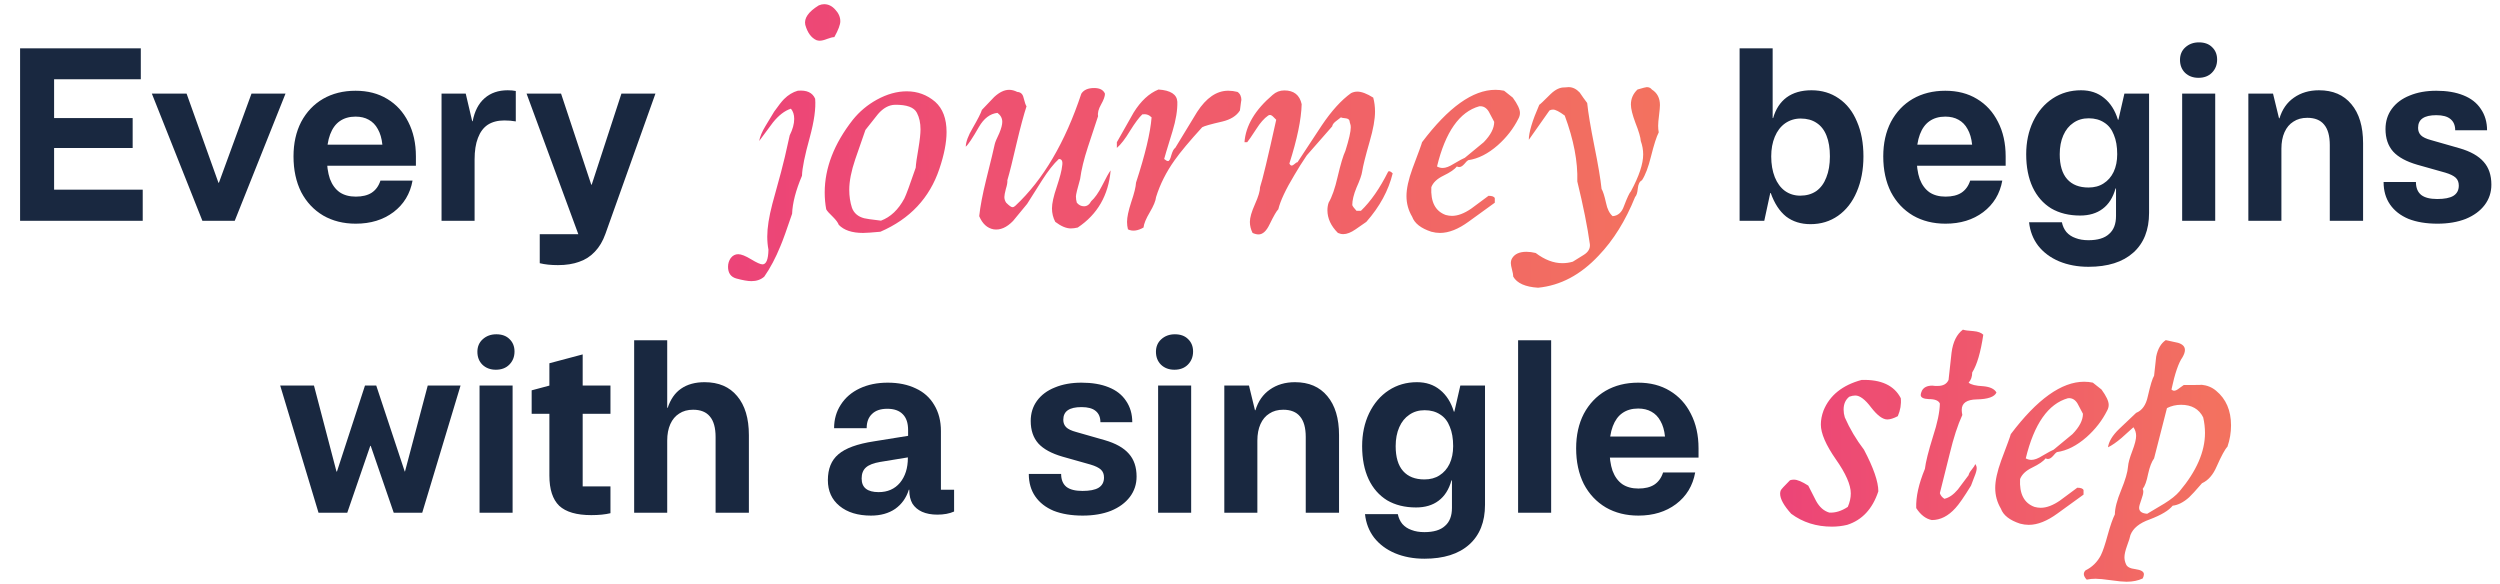 <svg width="668" height="156" viewBox="0 0 668 156" fill="none" xmlns="http://www.w3.org/2000/svg">
<path d="M5.367 12.92H14.455V59H5.367V12.92ZM10.039 50.68H38.135V59H14.455L10.039 50.68ZM10.039 31.544H35.447V39.544H10.039V31.544ZM14.455 12.92H37.623V21.176H10.039L14.455 12.92ZM40.576 25.016H49.856L58.368 48.824H58.496L67.2 25.016H76.288L62.72 59H54.08L40.576 25.016ZM95.066 59.768C91.781 59.768 88.879 59.043 86.362 57.592C83.845 56.099 81.882 54.008 80.474 51.32C79.109 48.589 78.426 45.411 78.426 41.784C78.426 38.285 79.109 35.213 80.474 32.568C81.882 29.923 83.823 27.875 86.298 26.424C88.815 24.973 91.717 24.248 95.002 24.248C98.245 24.248 101.061 24.973 103.45 26.424C105.882 27.875 107.759 29.923 109.082 32.568C110.447 35.213 111.13 38.285 111.13 41.784V44.28H84.25V38.648H102.17C101.999 36.984 101.594 35.597 100.954 34.488C100.357 33.379 99.546 32.547 98.522 31.992C97.541 31.437 96.367 31.16 95.002 31.16C93.338 31.16 91.93 31.565 90.778 32.376C89.669 33.144 88.815 34.317 88.218 35.896C87.621 37.475 87.322 39.437 87.322 41.784C87.322 44.173 87.599 46.179 88.154 47.8C88.751 49.379 89.626 50.573 90.778 51.384C91.93 52.152 93.359 52.536 95.066 52.536C96.815 52.536 98.223 52.195 99.29 51.512C100.399 50.787 101.189 49.699 101.658 48.248H110.234C109.594 51.789 107.887 54.605 105.114 56.696C102.383 58.744 99.034 59.768 95.066 59.768ZM117.979 25.016H124.443L126.171 32.376H126.299C126.811 29.688 127.877 27.64 129.499 26.232C131.12 24.824 133.168 24.12 135.643 24.12C136.496 24.12 137.221 24.184 137.819 24.312V32.44C136.88 32.269 135.856 32.184 134.747 32.184C132.997 32.184 131.525 32.568 130.331 33.336C129.179 34.104 128.304 35.277 127.707 36.856C127.109 38.392 126.811 40.312 126.811 42.616V59H117.979V25.016ZM149.084 70.84C147.206 70.84 145.585 70.669 144.22 70.328V62.584H155.74L154.652 57.144L157.98 49.336H158.108L166.044 25.016H175.132L161.756 62.52C161.073 64.44 160.134 66.019 158.94 67.256C157.788 68.493 156.401 69.389 154.78 69.944C153.158 70.541 151.26 70.84 149.084 70.84ZM140.7 25.016H149.916L157.98 49.336L155.356 64.824L140.7 25.016Z" fill="#192840"/>
<path d="M224.531 5.68C224.531 6.587 223.998 8 222.931 9.92C222.504 9.92 221.864 10.08 221.011 10.4C220.211 10.72 219.544 10.88 219.011 10.88C218.744 10.88 218.451 10.827 218.131 10.72C216.744 10.08 215.758 8.72 215.171 6.64C214.798 4.88 215.998 3.147 218.771 1.44C219.251 1.227 219.731 1.12 220.211 1.12C221.331 1.12 222.318 1.6 223.171 2.56C224.078 3.52 224.531 4.56 224.531 5.68ZM217.811 26.4C218.024 28.96 217.544 32.4 216.371 36.72C215.038 41.52 214.344 44.933 214.291 46.96C212.638 50.853 211.758 54.24 211.651 57.12C210.211 61.387 209.171 64.267 208.531 65.76C207.251 68.907 205.811 71.627 204.211 73.92C203.304 74.72 202.158 75.12 200.771 75.12C199.811 75.12 198.451 74.88 196.691 74.4C195.251 73.973 194.531 72.933 194.531 71.28C194.531 70.427 194.771 69.653 195.251 68.96C195.784 68.267 196.451 67.92 197.251 67.92C198.051 67.92 199.198 68.373 200.691 69.28C202.184 70.187 203.198 70.64 203.731 70.64C204.744 70.64 205.278 69.333 205.331 66.72C205.118 65.6 205.011 64.427 205.011 63.2C205.011 60.853 205.464 57.947 206.371 54.48C207.118 51.653 207.891 48.827 208.691 46C209.278 43.867 210.051 40.587 211.011 36.16C211.811 34.56 212.211 33.093 212.211 31.76C212.211 30.64 211.918 29.733 211.331 29.04C209.678 29.573 208.078 30.8 206.531 32.72C205.304 34.373 204.078 36.027 202.851 37.68C203.064 36.507 203.624 35.173 204.531 33.68C205.971 31.28 206.744 30 206.851 29.84C208.024 28.187 208.904 27.067 209.491 26.48C210.611 25.36 211.838 24.613 213.171 24.24C215.571 24.027 217.118 24.747 217.811 26.4ZM251.002 45.12C248.388 52.907 243.135 58.507 235.242 61.92C232.948 62.133 231.402 62.24 230.602 62.24C227.668 62.24 225.508 61.52 224.122 60.08C223.908 59.493 223.402 58.8 222.602 58C221.588 57.04 220.975 56.347 220.762 55.92C220.495 54.48 220.362 52.987 220.362 51.44C220.362 44.88 222.868 38.4 227.882 32C229.642 29.813 231.775 28.027 234.282 26.64C237.002 25.147 239.668 24.4 242.282 24.4C245.162 24.4 247.695 25.333 249.882 27.2C251.908 29.013 252.922 31.707 252.922 35.28C252.922 38.053 252.282 41.333 251.002 45.12ZM245.002 30.16C244.255 28.667 242.282 27.947 239.082 28C237.482 28.053 235.988 28.88 234.602 30.48C233.482 31.867 232.362 33.28 231.242 34.72C230.335 37.333 229.428 39.947 228.522 42.56C227.455 45.707 226.922 48.427 226.922 50.72C226.922 52.427 227.162 54.027 227.642 55.52C228.175 56.96 229.268 57.893 230.922 58.32C231.242 58.427 232.735 58.64 235.402 58.96C237.962 58 240.042 56.027 241.642 53.04C242.122 52.08 243.135 49.333 244.682 44.8C244.735 43.787 244.975 42.08 245.402 39.68C245.775 37.44 245.962 35.733 245.962 34.56C245.962 32.853 245.642 31.387 245.002 30.16ZM296.767 45.52C296.18 52.187 293.247 57.28 287.967 60.8C287.273 60.96 286.66 61.04 286.127 61.04C284.9 61.04 283.513 60.453 281.967 59.28C281.38 58.16 281.087 56.96 281.087 55.68C281.087 54.347 281.513 52.427 282.367 49.92C283.22 47.36 283.7 45.493 283.807 44.32C284.02 43.093 283.727 42.48 282.927 42.48C281.54 43.76 280.047 45.653 278.447 48.16C277.113 50.24 275.78 52.347 274.447 54.48C273.22 55.973 271.967 57.493 270.687 59.04C268.98 60.8 267.247 61.547 265.487 61.28C263.78 60.96 262.5 59.787 261.647 57.76C261.913 55.2 262.527 51.973 263.487 48.08C264.82 42.747 265.593 39.547 265.807 38.48C265.913 38 266.313 37.04 267.007 35.6C267.54 34.32 267.807 33.307 267.807 32.56C267.807 31.6 267.38 30.8 266.527 30.16C264.553 30.373 262.9 31.627 261.567 33.92C259.86 36.907 258.687 38.667 258.047 39.2C258.1 37.867 258.713 36.213 259.887 34.24C261.273 31.84 262.1 30.213 262.367 29.36C263.433 28.24 264.527 27.093 265.647 25.92C267.033 24.64 268.367 24 269.647 24C270.34 24 271.06 24.187 271.807 24.56C272.713 24.613 273.273 25.12 273.487 26.08C273.807 27.36 274.073 28.133 274.287 28.4C273.54 30.693 272.66 33.973 271.647 38.24C270.58 42.88 269.753 46.187 269.167 48.16C269.22 48.693 269.087 49.467 268.767 50.48C268.5 51.493 268.367 52.213 268.367 52.64C268.367 53.173 268.527 53.68 268.847 54.16C269.647 54.96 270.207 55.36 270.527 55.36C270.793 55.36 271.06 55.227 271.327 54.96C278.74 48.027 284.607 38.053 288.927 25.04C289.567 24.027 290.713 23.52 292.367 23.52C293.86 23.52 294.82 24.027 295.247 25.04C295.247 25.733 294.9 26.693 294.207 27.92C293.513 29.147 293.247 30.187 293.407 31.04C292.5 33.813 291.593 36.56 290.687 39.28C289.62 42.533 288.927 45.387 288.607 47.84C287.86 50.453 287.487 52 287.487 52.48C287.487 53.067 287.567 53.627 287.727 54.16C288.26 54.8 288.9 55.12 289.647 55.12C290.447 55.12 291.087 54.667 291.567 53.76C292.527 52.907 293.487 51.547 294.447 49.68C295.567 47.44 296.34 46.053 296.767 45.52ZM331.305 29.52C330.398 30.96 328.825 31.947 326.585 32.48C323.545 33.173 321.758 33.68 321.225 34C317.865 37.68 315.411 40.613 313.865 42.8C311.625 45.947 309.971 49.227 308.905 52.64C308.798 53.653 308.238 55.013 307.225 56.72C306.211 58.427 305.651 59.787 305.545 60.8C303.945 61.707 302.558 61.867 301.385 61.28C301.225 60.64 301.145 59.973 301.145 59.28C301.145 58.053 301.518 56.293 302.265 54C303.065 51.653 303.491 49.92 303.545 48.8C305.998 41.28 307.385 35.467 307.705 31.36C307.011 30.667 306.185 30.4 305.225 30.56C304.371 31.36 303.278 32.827 301.945 34.96C300.665 37.093 299.491 38.613 298.425 39.52V38C299.918 35.333 301.411 32.693 302.905 30.08C304.825 26.987 307.038 24.933 309.545 23.92C312.798 24.133 314.478 25.227 314.585 27.2C314.638 29.44 314.211 32.053 313.305 35.04C311.811 39.893 311.065 42.373 311.065 42.48C311.491 42.853 311.838 43.04 312.105 43.04C312.425 43.04 312.718 42.507 312.985 41.44C313.305 40.373 313.651 39.733 314.025 39.52C315.945 36.32 317.891 33.12 319.865 29.92C322.318 26.133 325.091 24.24 328.185 24.24C328.985 24.24 329.811 24.347 330.665 24.56C331.358 25.04 331.705 25.787 331.705 26.8C331.705 26.48 331.571 27.387 331.305 29.52ZM372.127 46.32C371.007 50.907 368.661 55.227 365.087 59.28C365.034 59.333 364.074 60 362.207 61.28C360.981 62.133 359.887 62.56 358.927 62.56C358.447 62.56 357.967 62.453 357.487 62.24C355.621 60.373 354.687 58.347 354.687 56.16C354.687 55.467 354.794 54.8 355.007 54.16C355.914 52.613 356.714 50.32 357.407 47.28C358.207 43.867 358.901 41.547 359.487 40.32C360.447 37.28 360.927 35.173 360.927 34C360.927 33.627 360.874 33.307 360.767 33.04C360.661 32.72 360.607 32.48 360.607 32.32C360.501 31.893 360.127 31.653 359.487 31.6C358.847 31.547 358.447 31.467 358.287 31.36C357.861 31.68 357.381 32.053 356.847 32.48C356.314 32.907 356.021 33.333 355.967 33.76L349.167 41.52C347.941 43.333 346.847 45.067 345.887 46.72C343.541 50.613 342.101 53.68 341.567 55.92C341.141 56.293 340.367 57.627 339.247 59.92C338.394 61.733 337.407 62.64 336.287 62.64C335.807 62.64 335.274 62.507 334.687 62.24C334.207 61.28 333.967 60.293 333.967 59.28C333.967 58.16 334.421 56.587 335.327 54.56C336.234 52.533 336.687 51.013 336.687 50C337.327 48.133 338.767 42.133 341.007 32C341.007 32 340.741 31.733 340.207 31.2C339.887 30.88 339.594 30.72 339.327 30.72C339.167 30.72 339.007 30.773 338.847 30.88C337.781 31.627 336.741 32.8 335.727 34.4C334.447 36.373 333.621 37.573 333.247 38H332.527C332.847 33.573 335.354 29.36 340.047 25.36C340.954 24.56 341.994 24.16 343.167 24.16C345.727 24.16 347.274 25.387 347.807 27.84C347.701 31.893 346.607 37.173 344.527 43.68C344.687 44.053 344.901 44.24 345.167 44.24C345.327 44.24 345.567 44.107 345.887 43.84C346.207 43.52 346.474 43.36 346.687 43.36C346.847 43.093 349.007 39.813 353.167 33.52C355.781 29.627 358.394 26.747 361.007 24.88C361.541 24.613 362.101 24.48 362.687 24.48C363.807 24.48 365.221 25.013 366.927 26.08C367.247 27.253 367.407 28.507 367.407 29.84C367.407 31.867 366.927 34.533 365.967 37.84C364.847 41.733 364.181 44.4 363.967 45.84C363.861 46.693 363.354 48.133 362.447 50.16C361.701 51.973 361.327 53.52 361.327 54.8C361.434 55.12 361.807 55.627 362.447 56.32H363.647C366.261 53.813 368.687 50.32 370.927 45.84C371.194 45.627 371.594 45.787 372.127 46.32ZM405.731 31.68C404.398 34.347 402.558 36.72 400.211 38.8C397.598 41.093 394.958 42.427 392.291 42.8C392.078 42.907 391.731 43.253 391.251 43.84C390.771 44.373 390.318 44.64 389.891 44.64C389.731 44.64 389.518 44.587 389.251 44.48C388.718 45.227 387.518 46.053 385.651 46.96C383.998 47.76 382.931 48.773 382.451 50C382.238 53.947 383.518 56.427 386.291 57.44C386.878 57.6 387.438 57.68 387.971 57.68C389.518 57.68 391.224 57.04 393.091 55.76C394.638 54.587 396.184 53.44 397.731 52.32C398.691 52.32 399.251 52.533 399.411 52.96V54.16C397.118 55.813 394.798 57.493 392.451 59.2C389.678 61.227 387.118 62.24 384.771 62.24C384.024 62.24 383.251 62.133 382.451 61.92C379.678 61.013 377.971 59.68 377.331 57.92C376.318 56.213 375.811 54.373 375.811 52.4C375.811 50.427 376.344 47.973 377.411 45.04C379.011 40.827 379.864 38.48 379.971 38C387.011 28.667 393.544 24 399.571 24C400.371 24 401.144 24.08 401.891 24.24L404.211 26.08C405.491 27.84 406.131 29.2 406.131 30.16C406.131 30.693 405.998 31.2 405.731 31.68ZM399.251 32.56C398.771 31.653 398.291 30.747 397.811 29.84C397.171 28.773 396.318 28.293 395.251 28.4C389.971 29.893 386.211 35.253 383.971 44.48C384.451 44.747 384.958 44.88 385.491 44.88C386.291 44.88 387.278 44.507 388.451 43.76C389.998 42.853 390.984 42.32 391.411 42.16C393.118 40.773 394.798 39.387 396.451 38C398.318 36.08 399.251 34.267 399.251 32.56ZM443.217 35.36C442.63 36.48 441.937 38.64 441.137 41.84C440.443 44.667 439.643 46.773 438.737 48.16C438.097 48.48 437.723 49.227 437.617 50.4C437.51 51.52 437.27 52.267 436.897 52.64C434.337 58.987 431.083 64.213 427.137 68.32C422.337 73.44 416.95 76.293 410.977 76.88C407.563 76.667 405.35 75.68 404.337 73.92C404.337 73.493 404.23 72.88 404.017 72.08C403.803 71.28 403.697 70.693 403.697 70.32C403.697 69.84 403.803 69.413 404.017 69.04C404.71 67.867 405.99 67.28 407.857 67.28C408.657 67.28 409.483 67.387 410.337 67.6C412.737 69.413 415.11 70.32 417.457 70.32C418.417 70.32 419.35 70.187 420.257 69.92C421.27 69.28 422.257 68.667 423.217 68.08C424.39 67.333 424.923 66.4 424.817 65.28C424.177 60.64 423.057 55.04 421.457 48.48C421.617 43.2 420.497 37.333 418.097 30.88C416.657 29.813 415.617 29.28 414.977 29.28C414.603 29.28 414.283 29.36 414.017 29.52C412.737 31.333 410.897 33.947 408.497 37.36C408.497 35.387 409.43 32.267 411.297 28C411.457 27.947 412.47 26.987 414.337 25.12C415.617 23.893 416.87 23.307 418.097 23.36C418.47 23.307 418.817 23.28 419.137 23.28C420.203 23.28 421.19 23.76 422.097 24.72C422.737 25.68 423.403 26.613 424.097 27.52C424.363 30.133 425.003 33.973 426.017 39.04C427.03 44.053 427.67 47.867 427.937 50.48C428.31 51.067 428.71 52.32 429.137 54.24C429.457 55.84 430.043 57.013 430.897 57.76C432.337 57.653 433.35 56.747 433.937 55.04C434.79 52.8 435.403 51.493 435.777 51.12C437.963 47.067 439.057 43.787 439.057 41.28C439.057 40.053 438.843 38.853 438.417 37.68C438.363 36.72 437.883 35.093 436.977 32.8C436.177 30.667 435.777 29.04 435.777 27.92C435.777 26.373 436.363 25.04 437.537 23.92C438.977 23.493 439.803 23.28 440.017 23.28C440.603 23.28 441.057 23.493 441.377 23.92C442.817 24.827 443.537 26.213 443.537 28.08C443.537 28.613 443.457 29.52 443.297 30.8C443.137 32.027 443.057 32.96 443.057 33.6C443.057 34.24 443.11 34.827 443.217 35.36Z" fill="url(#paint0_linear_11957_352464)"/>
<path d="M483.766 59.896C481.206 59.896 479.03 59.213 477.238 57.848C475.489 56.44 474.124 54.349 473.142 51.576H473.014L471.414 59H464.822V12.92H473.654V31.544H473.782C474.465 29.155 475.66 27.32 477.366 26.04C479.116 24.76 481.334 24.12 484.022 24.12C486.796 24.12 489.228 24.845 491.318 26.296C493.452 27.747 495.073 29.816 496.182 32.504C497.334 35.149 497.91 38.243 497.91 41.784C497.91 45.325 497.313 48.483 496.118 51.256C494.966 53.987 493.302 56.12 491.126 57.656C488.993 59.149 486.54 59.896 483.766 59.896ZM481.014 52.28C482.678 52.28 484.108 51.875 485.302 51.064C486.497 50.211 487.393 48.995 487.99 47.416C488.63 45.837 488.95 43.96 488.95 41.784C488.95 39.608 488.652 37.773 488.054 36.28C487.457 34.744 486.561 33.592 485.366 32.824C484.214 32.056 482.806 31.672 481.142 31.672C479.606 31.672 478.22 32.099 476.982 32.952C475.788 33.805 474.87 35 474.23 36.536C473.59 38.072 473.27 39.821 473.27 41.784C473.27 43.875 473.59 45.731 474.23 47.352C474.87 48.931 475.766 50.147 476.918 51C478.113 51.853 479.478 52.28 481.014 52.28ZM519.847 59.768C516.562 59.768 513.661 59.043 511.143 57.592C508.626 56.099 506.663 54.008 505.255 51.32C503.89 48.589 503.207 45.411 503.207 41.784C503.207 38.285 503.89 35.213 505.255 32.568C506.663 29.923 508.605 27.875 511.079 26.424C513.597 24.973 516.498 24.248 519.783 24.248C523.026 24.248 525.842 24.973 528.231 26.424C530.663 27.875 532.541 29.923 533.863 32.568C535.229 35.213 535.911 38.285 535.911 41.784V44.28H509.031V38.648H526.951C526.781 36.984 526.375 35.597 525.735 34.488C525.138 33.379 524.327 32.547 523.303 31.992C522.322 31.437 521.149 31.16 519.783 31.16C518.119 31.16 516.711 31.565 515.559 32.376C514.45 33.144 513.597 34.317 512.999 35.896C512.402 37.475 512.103 39.437 512.103 41.784C512.103 44.173 512.381 46.179 512.935 47.8C513.533 49.379 514.407 50.573 515.559 51.384C516.711 52.152 518.141 52.536 519.847 52.536C521.597 52.536 523.005 52.195 524.071 51.512C525.181 50.787 525.97 49.699 526.439 48.248H535.015C534.375 51.789 532.669 54.605 529.895 56.696C527.165 58.744 523.815 59.768 519.847 59.768ZM558.039 71.288C555.138 71.288 552.514 70.797 550.167 69.816C547.863 68.835 546.007 67.448 544.599 65.656C543.234 63.864 542.423 61.773 542.167 59.384H550.935C551.149 60.408 551.554 61.283 552.151 62.008C552.791 62.733 553.602 63.267 554.583 63.608C555.565 63.992 556.717 64.184 558.039 64.184C560.514 64.184 562.349 63.629 563.543 62.52C564.781 61.453 565.399 59.853 565.399 57.72V50.36H565.271C564.589 52.792 563.437 54.605 561.815 55.8C560.237 56.995 558.231 57.592 555.799 57.592C552.813 57.592 550.231 56.952 548.055 55.672C545.922 54.349 544.279 52.472 543.127 50.04C541.975 47.565 541.399 44.621 541.399 41.208C541.399 37.965 542.018 35.043 543.255 32.44C544.535 29.795 546.285 27.747 548.503 26.296C550.722 24.845 553.239 24.12 556.055 24.12C558.487 24.12 560.535 24.803 562.199 26.168C563.906 27.533 565.143 29.475 565.911 31.992H566.039L567.639 25.016H574.231V56.888C574.231 61.453 572.823 64.995 570.007 67.512C567.191 70.029 563.202 71.288 558.039 71.288ZM558.039 50.104C559.618 50.104 560.962 49.741 562.071 49.016C563.223 48.291 564.119 47.267 564.759 45.944C565.399 44.579 565.719 43 565.719 41.208C565.719 39.16 565.421 37.432 564.823 36.024C564.269 34.573 563.415 33.485 562.263 32.76C561.111 31.992 559.725 31.608 558.103 31.608C556.525 31.608 555.159 32.013 554.007 32.824C552.855 33.592 551.959 34.701 551.319 36.152C550.679 37.603 550.359 39.288 550.359 41.208C550.359 44.152 551.021 46.371 552.343 47.864C553.666 49.357 555.565 50.104 558.039 50.104ZM583.072 25.016H591.904V59H583.072V25.016ZM587.424 20.792C585.974 20.792 584.779 20.344 583.84 19.448C582.944 18.552 582.496 17.4 582.496 15.992C582.496 14.627 582.966 13.517 583.904 12.664C584.886 11.768 586.102 11.32 587.552 11.32C589.046 11.32 590.219 11.747 591.072 12.6C591.968 13.453 592.416 14.563 592.416 15.928C592.416 17.336 591.947 18.509 591.008 19.448C590.112 20.344 588.918 20.792 587.424 20.792ZM600.76 25.016H607.352L608.952 31.608H609.08C609.805 29.219 611.085 27.384 612.92 26.104C614.797 24.781 617.037 24.12 619.64 24.12C623.352 24.12 626.232 25.357 628.28 27.832C630.37 30.307 631.416 33.784 631.416 38.264V59H622.52V38.776C622.52 36.301 622.008 34.467 620.984 33.272C620.002 32.077 618.509 31.48 616.504 31.48C615.053 31.48 613.816 31.821 612.792 32.504C611.768 33.144 610.978 34.083 610.424 35.32C609.869 36.557 609.592 38.029 609.592 39.736V59H600.76V25.016ZM651.295 59.768C648.308 59.768 645.727 59.341 643.551 58.488C641.417 57.592 639.775 56.312 638.623 54.648C637.471 52.984 636.895 50.979 636.895 48.632H645.535C645.535 50.168 646.004 51.32 646.943 52.088C647.881 52.813 649.311 53.176 651.231 53.176C653.151 53.176 654.58 52.899 655.519 52.344C656.5 51.747 656.991 50.829 656.991 49.592C656.991 48.696 656.713 47.992 656.159 47.48C655.604 46.968 654.687 46.52 653.407 46.136L645.919 44.024C642.975 43.171 640.82 41.997 639.455 40.504C638.089 38.968 637.407 36.963 637.407 34.488C637.407 32.44 637.961 30.648 639.071 29.112C640.223 27.533 641.823 26.339 643.871 25.528C645.919 24.675 648.287 24.248 650.975 24.248C653.791 24.248 656.201 24.653 658.207 25.464C660.255 26.275 661.812 27.491 662.879 29.112C663.988 30.733 664.543 32.632 664.543 34.808H656.031C656.031 33.485 655.604 32.483 654.751 31.8C653.94 31.117 652.681 30.776 650.975 30.776C649.353 30.776 648.137 31.053 647.327 31.608C646.516 32.163 646.111 33.016 646.111 34.168C646.111 34.979 646.367 35.64 646.879 36.152C647.391 36.664 648.287 37.091 649.567 37.432L657.183 39.608C660.127 40.461 662.281 41.677 663.647 43.256C665.012 44.792 665.695 46.819 665.695 49.336C665.695 51.384 665.097 53.197 663.903 54.776C662.708 56.355 661.023 57.592 658.847 58.488C656.671 59.341 654.153 59.768 651.295 59.768Z" fill="#192840"/>
<path d="M74.868 103.016H83.892L89.908 125.992H90.036L97.524 103.016H100.532L108.148 125.992H108.212L114.292 103.016H123.06L112.82 137H105.204L99.06 119.144H98.932L92.788 137H85.108L74.868 103.016ZM128.135 103.016H136.967V137H128.135V103.016ZM132.487 98.792C131.036 98.792 129.841 98.344 128.903 97.448C128.007 96.552 127.559 95.4 127.559 93.992C127.559 92.627 128.028 91.517 128.967 90.664C129.948 89.768 131.164 89.32 132.615 89.32C134.108 89.32 135.281 89.747 136.135 90.6C137.031 91.453 137.479 92.563 137.479 93.928C137.479 95.336 137.009 96.509 136.071 97.448C135.175 98.344 133.98 98.792 132.487 98.792ZM157.996 137.64C154.07 137.64 151.212 136.808 149.42 135.144C147.67 133.437 146.796 130.749 146.796 127.08V97.064L155.692 94.696V129.96H163.116V137.128C161.708 137.469 160.001 137.64 157.996 137.64ZM142.06 104.296L146.86 103.016H163.116V110.568H142.06V104.296ZM169.447 90.92H178.279V108.968H178.407C179.175 106.664 180.37 104.957 181.991 103.848C183.655 102.696 185.746 102.12 188.263 102.12C192.018 102.12 194.919 103.357 196.967 105.832C199.058 108.307 200.103 111.784 200.103 116.264V137H191.207V116.776C191.207 114.301 190.695 112.467 189.671 111.272C188.69 110.077 187.197 109.48 185.191 109.48C183.741 109.48 182.503 109.821 181.479 110.504C180.455 111.144 179.666 112.083 179.111 113.32C178.557 114.557 178.279 116.029 178.279 117.736V137H169.447V90.92ZM232.726 137.768C229.227 137.768 226.432 136.915 224.342 135.208C222.251 133.501 221.206 131.197 221.206 128.296C221.206 125.267 222.144 122.963 224.022 121.384C225.899 119.763 229.056 118.611 233.494 117.928L242.646 116.456V114.92C242.646 113.043 242.176 111.635 241.238 110.696C240.299 109.715 238.912 109.224 237.078 109.224C235.286 109.224 233.92 109.693 232.982 110.632C232.043 111.528 231.574 112.787 231.574 114.408H222.87C222.87 112.061 223.467 109.971 224.662 108.136C225.856 106.259 227.542 104.808 229.718 103.784C231.894 102.76 234.39 102.248 237.206 102.248C240.064 102.248 242.56 102.76 244.694 103.784C246.827 104.765 248.47 106.237 249.622 108.2C250.816 110.163 251.414 112.488 251.414 115.176V130.856H254.934V136.68C253.696 137.235 252.203 137.512 250.454 137.512C248.875 137.512 247.51 137.256 246.358 136.744C245.248 136.232 244.395 135.507 243.798 134.568C243.243 133.587 242.966 132.413 242.966 131.048V130.856H242.838C242.155 133.032 240.939 134.739 239.19 135.976C237.44 137.171 235.286 137.768 232.726 137.768ZM234.774 131.496C237.163 131.496 239.062 130.664 240.47 129C241.878 127.293 242.582 125.075 242.582 122.344V122.216L235.158 123.432C233.408 123.731 232.15 124.221 231.382 124.904C230.614 125.587 230.23 126.568 230.23 127.848C230.23 129.085 230.614 130.003 231.382 130.6C232.15 131.197 233.28 131.496 234.774 131.496Z" fill="#192840"/>
<path d="M289.295 137.768C286.308 137.768 283.727 137.341 281.551 136.488C279.417 135.592 277.775 134.312 276.623 132.648C275.471 130.984 274.895 128.979 274.895 126.632H283.535C283.535 128.168 284.004 129.32 284.943 130.088C285.881 130.813 287.311 131.176 289.231 131.176C291.151 131.176 292.58 130.899 293.519 130.344C294.5 129.747 294.991 128.829 294.991 127.592C294.991 126.696 294.713 125.992 294.159 125.48C293.604 124.968 292.687 124.52 291.407 124.136L283.919 122.024C280.975 121.171 278.82 119.997 277.455 118.504C276.089 116.968 275.407 114.963 275.407 112.488C275.407 110.44 275.961 108.648 277.071 107.112C278.223 105.533 279.823 104.339 281.871 103.528C283.919 102.675 286.287 102.248 288.975 102.248C291.791 102.248 294.201 102.653 296.207 103.464C298.255 104.275 299.812 105.491 300.879 107.112C301.988 108.733 302.543 110.632 302.543 112.808H294.031C294.031 111.485 293.604 110.483 292.751 109.8C291.94 109.117 290.681 108.776 288.975 108.776C287.353 108.776 286.137 109.053 285.327 109.608C284.516 110.163 284.111 111.016 284.111 112.168C284.111 112.979 284.367 113.64 284.879 114.152C285.391 114.664 286.287 115.091 287.567 115.432L295.183 117.608C298.127 118.461 300.281 119.677 301.647 121.256C303.012 122.792 303.695 124.819 303.695 127.336C303.695 129.384 303.097 131.197 301.903 132.776C300.708 134.355 299.023 135.592 296.847 136.488C294.671 137.341 292.153 137.768 289.295 137.768ZM309.447 103.016H318.279V137H309.447V103.016ZM313.799 98.792C312.349 98.792 311.154 98.344 310.215 97.448C309.319 96.552 308.871 95.4 308.871 93.992C308.871 92.627 309.341 91.517 310.279 90.664C311.261 89.768 312.477 89.32 313.927 89.32C315.421 89.32 316.594 89.747 317.447 90.6C318.343 91.453 318.791 92.563 318.791 93.928C318.791 95.336 318.322 96.509 317.383 97.448C316.487 98.344 315.293 98.792 313.799 98.792ZM327.135 103.016H333.727L335.327 109.608H335.455C336.18 107.219 337.46 105.384 339.295 104.104C341.172 102.781 343.412 102.12 346.015 102.12C349.727 102.12 352.607 103.357 354.655 105.832C356.745 108.307 357.791 111.784 357.791 116.264V137H348.895V116.776C348.895 114.301 348.383 112.467 347.359 111.272C346.377 110.077 344.884 109.48 342.879 109.48C341.428 109.48 340.191 109.821 339.167 110.504C338.143 111.144 337.353 112.083 336.799 113.32C336.244 114.557 335.967 116.029 335.967 117.736V137H327.135V103.016ZM380.602 149.288C377.7 149.288 375.076 148.797 372.73 147.816C370.426 146.835 368.57 145.448 367.162 143.656C365.796 141.864 364.986 139.773 364.73 137.384H373.498C373.711 138.408 374.116 139.283 374.714 140.008C375.354 140.733 376.164 141.267 377.146 141.608C378.127 141.992 379.279 142.184 380.602 142.184C383.076 142.184 384.911 141.629 386.106 140.52C387.343 139.453 387.962 137.853 387.962 135.72V128.36H387.834C387.151 130.792 385.999 132.605 384.378 133.8C382.799 134.995 380.794 135.592 378.362 135.592C375.375 135.592 372.794 134.952 370.618 133.672C368.484 132.349 366.842 130.472 365.69 128.04C364.538 125.565 363.962 122.621 363.962 119.208C363.962 115.965 364.58 113.043 365.818 110.44C367.098 107.795 368.847 105.747 371.066 104.296C373.284 102.845 375.802 102.12 378.618 102.12C381.05 102.12 383.098 102.803 384.762 104.168C386.468 105.533 387.706 107.475 388.474 109.992H388.602L390.202 103.016H396.794V134.888C396.794 139.453 395.386 142.995 392.57 145.512C389.754 148.029 385.764 149.288 380.602 149.288ZM380.602 128.104C382.18 128.104 383.524 127.741 384.634 127.016C385.786 126.291 386.682 125.267 387.322 123.944C387.962 122.579 388.282 121 388.282 119.208C388.282 117.16 387.983 115.432 387.386 114.024C386.831 112.573 385.978 111.485 384.826 110.76C383.674 109.992 382.287 109.608 380.666 109.608C379.087 109.608 377.722 110.013 376.57 110.824C375.418 111.592 374.522 112.701 373.882 114.152C373.242 115.603 372.922 117.288 372.922 119.208C372.922 122.152 373.583 124.371 374.906 125.864C376.228 127.357 378.127 128.104 380.602 128.104ZM405.635 90.92H414.467V137H405.635V90.92ZM437.785 137.768C434.499 137.768 431.598 137.043 429.081 135.592C426.563 134.099 424.601 132.008 423.193 129.32C421.827 126.589 421.145 123.411 421.145 119.784C421.145 116.285 421.827 113.213 423.193 110.568C424.601 107.923 426.542 105.875 429.017 104.424C431.534 102.973 434.435 102.248 437.721 102.248C440.963 102.248 443.779 102.973 446.169 104.424C448.601 105.875 450.478 107.923 451.801 110.568C453.166 113.213 453.849 116.285 453.849 119.784V122.28H426.969V116.648H444.889C444.718 114.984 444.313 113.597 443.673 112.488C443.075 111.379 442.265 110.547 441.241 109.992C440.259 109.437 439.086 109.16 437.721 109.16C436.057 109.16 434.649 109.565 433.497 110.376C432.387 111.144 431.534 112.317 430.937 113.896C430.339 115.475 430.041 117.437 430.041 119.784C430.041 122.173 430.318 124.179 430.873 125.8C431.47 127.379 432.345 128.573 433.497 129.384C434.649 130.152 436.078 130.536 437.785 130.536C439.534 130.536 440.942 130.195 442.009 129.512C443.118 128.787 443.907 127.699 444.377 126.248H452.953C452.313 129.789 450.606 132.605 447.833 134.696C445.102 136.744 441.753 137.768 437.785 137.768Z" fill="#192840"/>
<path d="M507.892 106.4C508.052 108 507.785 109.6 507.092 111.2C505.972 111.787 505.038 112.08 504.292 112.08C503.065 112.08 501.625 111.013 499.972 108.88C498.372 106.747 496.958 105.68 495.732 105.68C495.252 105.68 494.718 105.787 494.132 106C493.118 106.8 492.612 107.947 492.612 109.44C492.612 110.133 492.718 110.827 492.932 111.52C494.265 114.56 495.972 117.44 498.052 120.16C500.612 125.013 501.892 128.72 501.892 131.28C500.345 135.973 497.572 138.96 493.572 140.24C492.238 140.56 490.878 140.72 489.492 140.72C485.332 140.72 481.705 139.573 478.612 137.28C476.638 135.093 475.652 133.307 475.652 131.92C475.652 131.6 475.705 131.307 475.812 131.04C475.918 130.773 476.745 129.867 478.292 128.32C478.612 128.213 478.958 128.16 479.332 128.16C480.238 128.16 481.518 128.693 483.172 129.76C483.865 131.147 484.558 132.507 485.252 133.84C486.158 135.493 487.332 136.533 488.772 136.96C490.372 137.067 492.025 136.56 493.732 135.44C494.265 134.213 494.532 133.013 494.532 131.84C494.532 129.547 493.198 126.507 490.532 122.72C487.865 118.88 486.532 115.787 486.532 113.44C486.532 112.213 486.772 110.96 487.252 109.68C488.905 105.627 492.292 102.907 497.412 101.52C502.638 101.36 506.132 102.987 507.892 106.4ZM533.454 104.88C532.921 106.053 531.161 106.667 528.174 106.72C525.507 106.773 524.174 107.707 524.174 109.52C524.174 109.893 524.227 110.347 524.334 110.88C523.107 113.547 521.987 116.987 520.974 121.2C519.214 128.24 518.334 131.76 518.334 131.76C518.494 132.347 518.894 132.853 519.534 133.28C520.761 133.013 521.961 132.187 523.134 130.8C524.094 129.52 525.054 128.24 526.014 126.96C526.067 126.587 526.334 126.107 526.814 125.52C527.347 124.88 527.667 124.373 527.774 124C528.041 124.32 528.174 124.693 528.174 125.12C528.174 125.653 527.961 126.427 527.534 127.44C527.054 128.667 526.761 129.44 526.654 129.76C524.787 132.8 523.401 134.8 522.494 135.76C520.574 137.893 518.467 138.96 516.174 138.96C514.574 138.64 513.187 137.573 512.014 135.76C511.907 132.773 512.681 129.28 514.334 125.28C514.547 123.467 515.267 120.587 516.494 116.64C517.667 113.067 518.281 110.133 518.334 107.84C518.014 107.04 517.027 106.64 515.374 106.64C513.934 106.587 513.214 106.213 513.214 105.52C513.214 105.253 513.321 104.88 513.534 104.4C514.014 103.493 514.947 103.04 516.334 103.04C516.494 103.04 516.734 103.067 517.054 103.12C517.374 103.12 517.614 103.12 517.774 103.12C519.214 103.12 520.174 102.587 520.654 101.52C520.921 99.12 521.187 96.693 521.454 94.24C521.827 91.36 522.841 89.307 524.494 88.08C524.867 88.24 525.827 88.373 527.374 88.48C528.547 88.587 529.401 88.907 529.934 89.44C529.241 94.133 528.254 97.493 526.974 99.52C526.974 100.64 526.654 101.547 526.014 102.24C526.601 102.773 527.907 103.093 529.934 103.2C531.747 103.36 532.921 103.92 533.454 104.88ZM563.043 109.68C561.71 112.347 559.87 114.72 557.523 116.8C554.91 119.093 552.27 120.427 549.603 120.8C549.39 120.907 549.043 121.253 548.563 121.84C548.083 122.373 547.63 122.64 547.203 122.64C547.043 122.64 546.83 122.587 546.563 122.48C546.03 123.227 544.83 124.053 542.963 124.96C541.31 125.76 540.243 126.773 539.763 128C539.55 131.947 540.83 134.427 543.603 135.44C544.19 135.6 544.75 135.68 545.283 135.68C546.83 135.68 548.537 135.04 550.403 133.76C551.95 132.587 553.497 131.44 555.043 130.32C556.003 130.32 556.563 130.533 556.723 130.96V132.16C554.43 133.813 552.11 135.493 549.763 137.2C546.99 139.227 544.43 140.24 542.083 140.24C541.337 140.24 540.563 140.133 539.763 139.92C536.99 139.013 535.283 137.68 534.643 135.92C533.63 134.213 533.123 132.373 533.123 130.4C533.123 128.427 533.657 125.973 534.723 123.04C536.323 118.827 537.177 116.48 537.283 116C544.323 106.667 550.857 102 556.883 102C557.683 102 558.457 102.08 559.203 102.24L561.523 104.08C562.803 105.84 563.443 107.2 563.443 108.16C563.443 108.693 563.31 109.2 563.043 109.68ZM556.563 110.56C556.083 109.653 555.603 108.747 555.123 107.84C554.483 106.773 553.63 106.293 552.563 106.4C547.283 107.893 543.523 113.253 541.283 122.48C541.763 122.747 542.27 122.88 542.803 122.88C543.603 122.88 544.59 122.507 545.763 121.76C547.31 120.853 548.297 120.32 548.723 120.16C550.43 118.773 552.11 117.387 553.763 116C555.63 114.08 556.563 112.267 556.563 110.56ZM595.173 119.36C594.533 120 593.573 121.76 592.293 124.64C591.333 126.88 590.027 128.373 588.373 129.12C586.667 131.093 585.52 132.347 584.933 132.88C583.44 134.213 581.973 134.96 580.533 135.12C579.52 136.4 577.467 137.627 574.373 138.8C571.653 139.76 569.947 141.147 569.253 142.96C569.147 143.547 568.853 144.48 568.373 145.76C567.893 147.093 567.653 148.133 567.653 148.88C567.653 149.52 567.787 150.133 568.053 150.72C568.32 151.467 569.173 151.92 570.613 152.08C572.107 152.293 572.853 152.747 572.853 153.44C572.853 153.76 572.747 154.133 572.533 154.56C571.307 155.147 569.867 155.44 568.213 155.44C567.307 155.44 565.92 155.307 564.053 155.04C562.187 154.773 560.8 154.64 559.893 154.64C559.093 154.64 558.32 154.72 557.573 154.88C556.667 153.92 556.56 153.093 557.253 152.4C559.013 151.547 560.373 150.213 561.333 148.4C561.867 147.333 562.48 145.52 563.173 142.96C563.867 140.453 564.507 138.613 565.093 137.44C565.093 135.84 565.653 133.68 566.773 130.96C567.893 128.24 568.507 126.133 568.613 124.64C568.667 123.733 569.04 122.373 569.733 120.56C570.427 118.747 570.773 117.387 570.773 116.48C570.773 115.627 570.533 114.853 570.053 114.16C568.987 115.12 567.92 116.08 566.853 117.04C565.467 118.213 564.267 119.04 563.253 119.52C563.467 117.973 564.453 116.347 566.213 114.64C567.76 113.2 569.28 111.76 570.773 110.32C572.373 109.68 573.413 108.213 573.893 105.92C574.587 102.88 575.147 101.04 575.573 100.4C575.947 97.093 576.133 95.387 576.133 95.28C576.56 93.2 577.413 91.733 578.693 90.88C579.813 91.147 580.907 91.387 581.973 91.6C583.2 91.973 583.813 92.613 583.813 93.52C583.813 94.053 583.6 94.693 583.173 95.44C582.107 96.933 581.12 99.813 580.213 104.08C580.427 104.293 580.667 104.4 580.933 104.4C581.307 104.4 581.787 104.16 582.373 103.68C583.013 103.2 583.387 102.933 583.493 102.88C587.067 102.88 588.64 102.853 588.213 102.8C589.76 102.96 591.067 103.493 592.133 104.4C594.8 106.587 596.133 109.68 596.133 113.68C596.133 115.6 595.813 117.493 595.173 119.36ZM588.693 111.52C587.573 109.28 585.6 108.16 582.773 108.16C581.44 108.16 580.187 108.453 579.013 109.04L575.573 122.48C574.933 123.333 574.4 124.72 573.973 126.64C573.6 128.56 573.12 129.893 572.533 130.64C572.64 130.853 572.693 131.093 572.693 131.36C572.693 131.84 572.507 132.587 572.133 133.6C571.76 134.613 571.573 135.307 571.573 135.68C571.573 136.64 572.293 137.173 573.733 137.28C573.893 137.173 575.413 136.267 578.293 134.56C580.107 133.44 581.467 132.347 582.373 131.28C586.907 125.893 589.173 120.693 589.173 115.68C589.173 114.293 589.013 112.907 588.693 111.52Z" fill="url(#paint1_linear_11957_352464)"/>
<defs>
<linearGradient id="paint0_linear_11957_352464" x1="192" y1="25" x2="444" y2="25" gradientUnits="userSpaceOnUse">
<stop stop-color="#EC4378"/>
<stop offset="1" stop-color="#F3725F"/>
</linearGradient>
<linearGradient id="paint1_linear_11957_352464" x1="472.5" y1="103" x2="594.5" y2="103" gradientUnits="userSpaceOnUse">
<stop stop-color="#EC4378"/>
<stop offset="1" stop-color="#F3725F"/>
</linearGradient>
</defs>
</svg>
